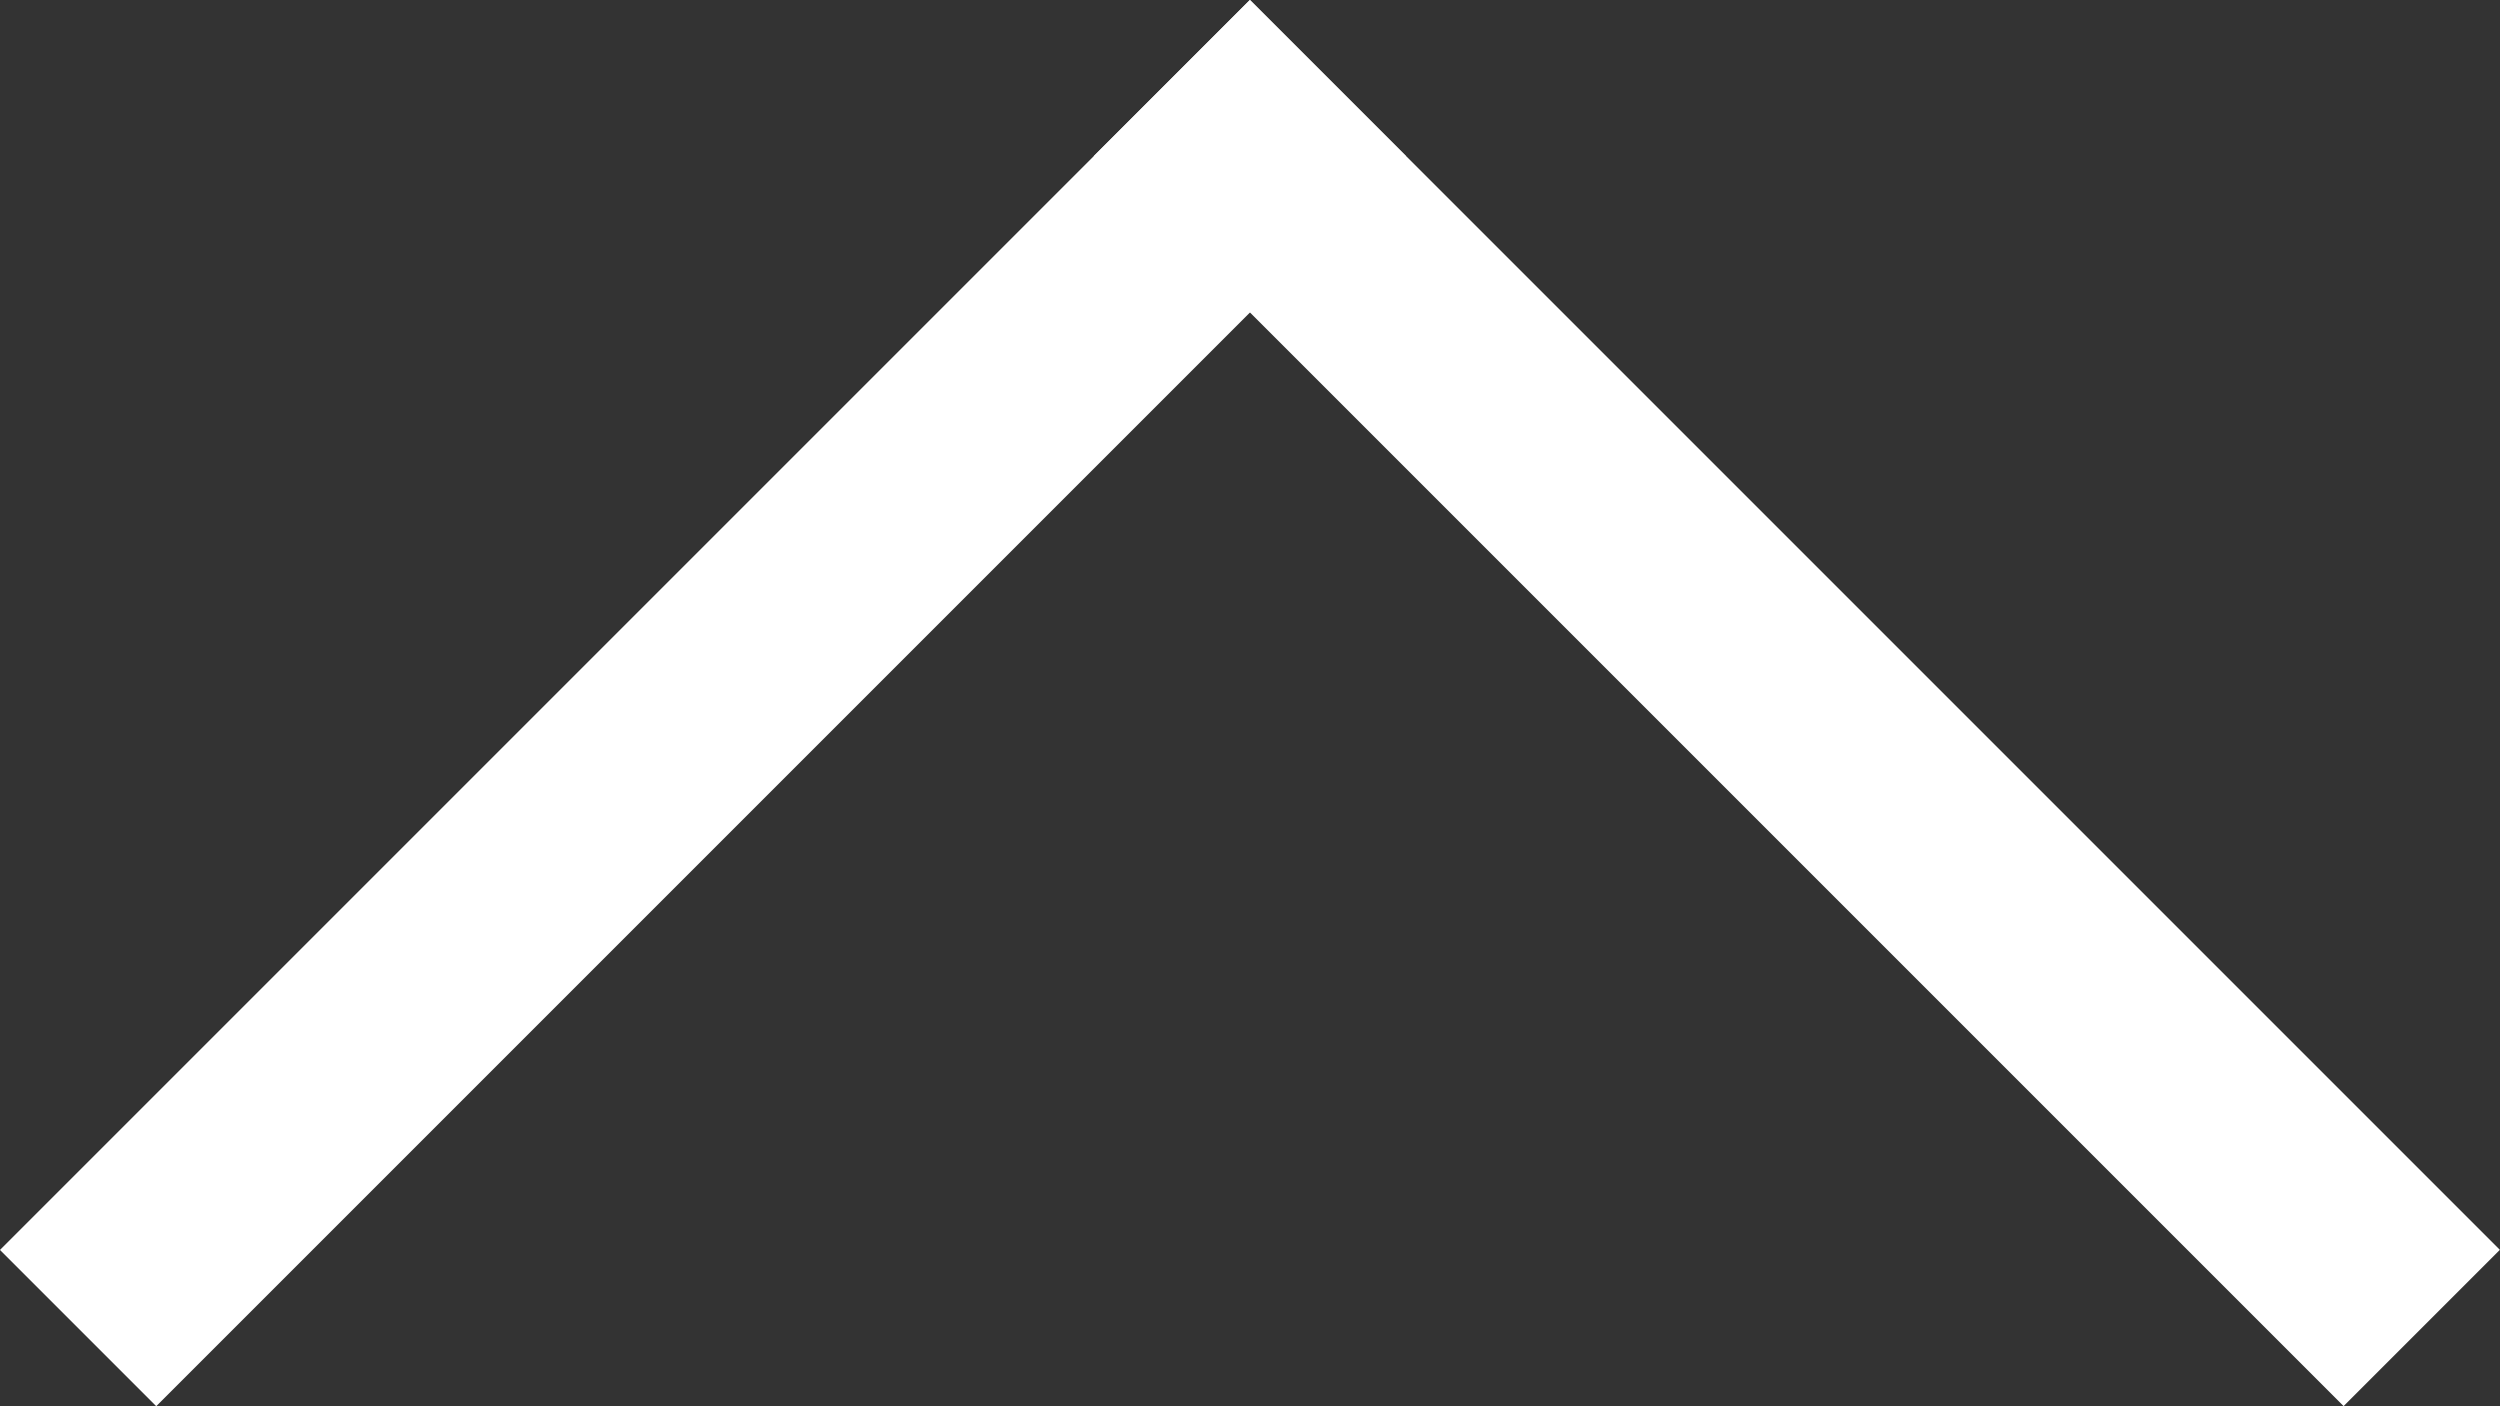 <svg xmlns="http://www.w3.org/2000/svg" width="11.313" height="6.364"><rect width="100%" height="100%" fill="#333333" stroke="none"/><g id="グループ_374" data-name="グループ 374" transform="translate(-.827 -.854)" fill="#fff"><path id="長方形_118" data-name="長方形 118" transform="rotate(-45 8.272 2.257)" d="M0 0h7.999v1H0z"/><path id="長方形_119" data-name="長方形 119" transform="rotate(-45 4.772 -6.192)" d="M0 0h1v7.999H0z"/></g></svg>
